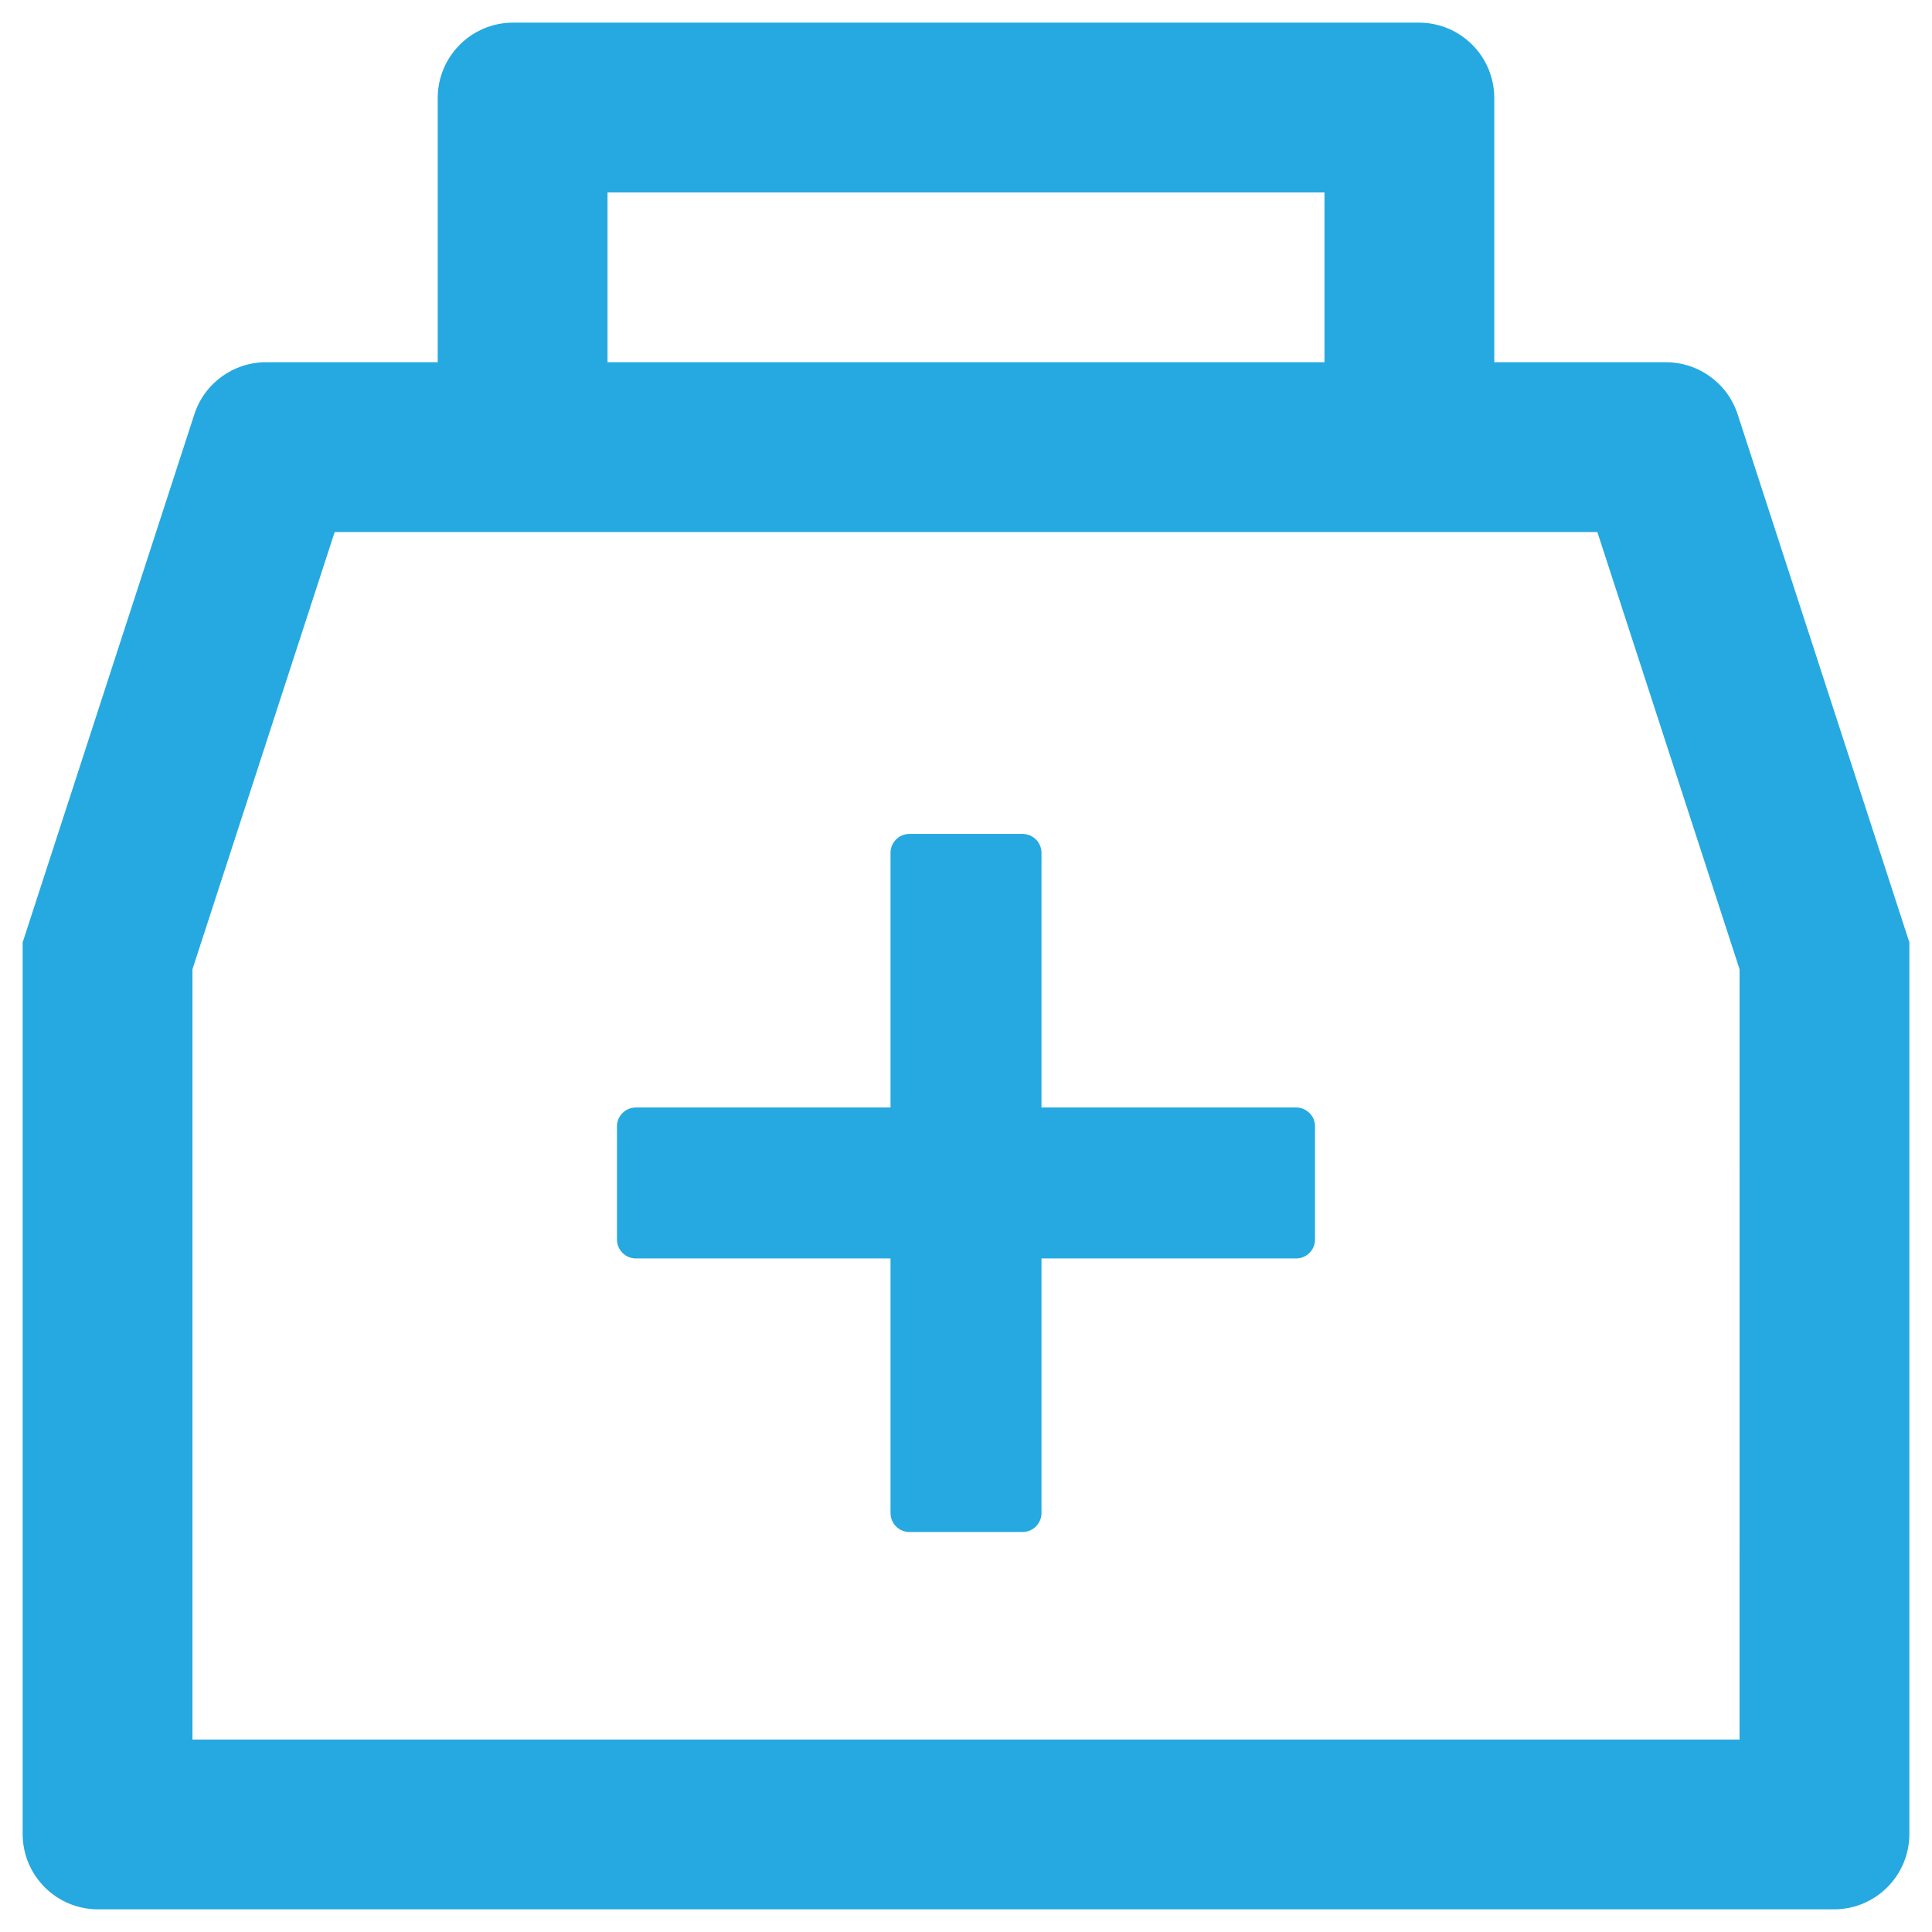 <svg height="80" viewBox="0 0 80 80" width="80" xmlns="http://www.w3.org/2000/svg"><path d="m71.953 17.158c-.418-1.286-1.616-2.157-2.969-2.158h-7.109v-10.938c0-1.729-1.396-3.125-3.125-3.125h-37.5c-1.729 0-3.125 1.396-3.125 3.125v10.938h-7.109c-1.353-.002-2.553.87-2.969 2.158l-7.109 21.865v36.914c0 1.729 1.396 3.125 3.125 3.125h71.875c1.729 0 3.125-1.396 3.125-3.125v-36.914zm-46.797-9.189h29.688v7.031h-29.688zm46.875 64.062h-64.062v-31.895l5.889-18.105h52.285l5.889 18.105zm-18.359-26.172h-10.547v-10.547c0-.43-.352-.781-.781-.781h-4.688c-.43 0-.781.352-.781.781v10.547h-10.547c-.43 0-.781.352-.781.781v4.688c0 .43.352.781.781.781h10.547v10.547c0 .43.352.781.781.781h4.688c.43 0 .781-.352.781-.781v-10.547h10.547c.43 0 .781-.352.781-.781v-4.688c0-.43-.352-.781-.781-.781z" fill="#25a9e0"/></svg>